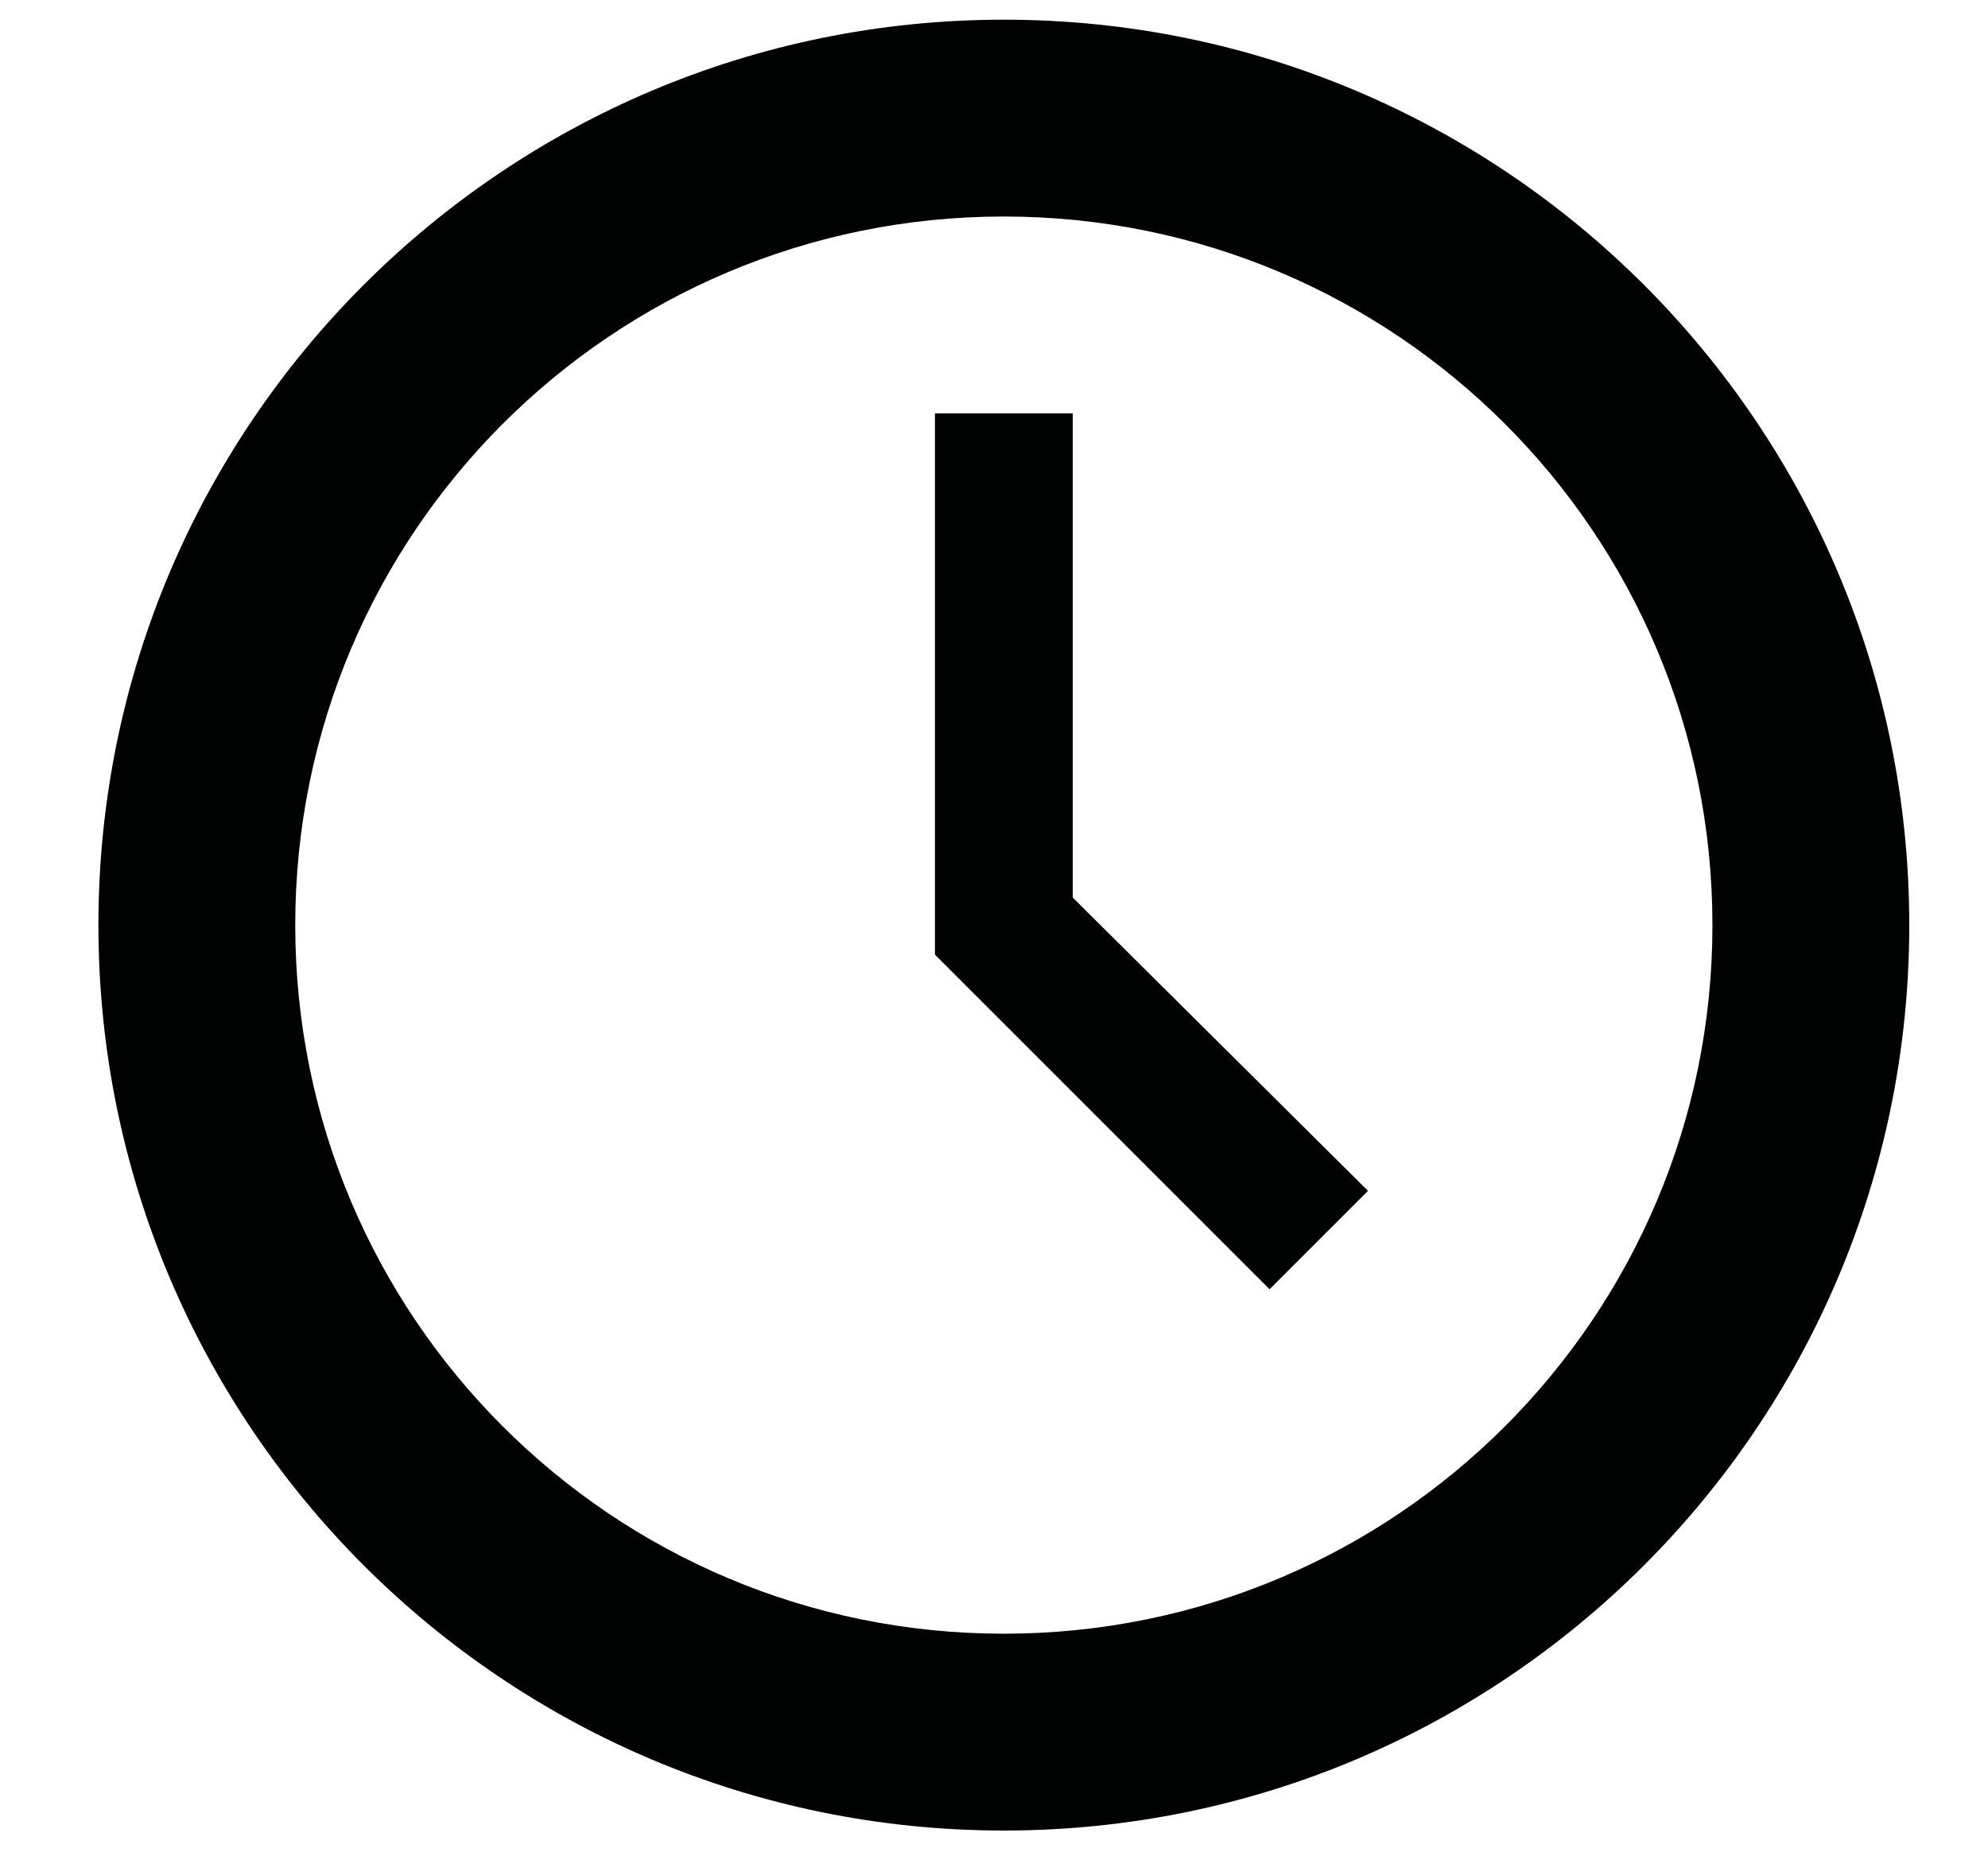 <?xml version="1.0" encoding="utf-8"?>
<!-- Generator: Adobe Illustrator 17.1.0, SVG Export Plug-In . SVG Version: 6.00 Build 0)  -->
<!DOCTYPE svg PUBLIC "-//W3C//DTD SVG 1.1//EN" "http://www.w3.org/Graphics/SVG/1.1/DTD/svg11.dtd">
<svg version="1.1" id="Layer_1" xmlns="http://www.w3.org/2000/svg" xmlns:xlink="http://www.w3.org/1999/xlink" x="0px" y="0px"
	 viewBox="0 0 101 94.3" enable-background="new 0 0 101 94.3" xml:space="preserve">
<g>
	<g>
		<path fill="#010202" d="M51,1C25.6,1,5,21.6,5,47c0,25.4,20.6,46,46,46c25.4,0,46-20.6,46-46C97,21.6,76.4,1,51,1z M51,83
			c-19.9,0-36-16.1-36-36c0-19.9,16.1-36,36-36c19.9,0,36,16.1,36,36C87,66.9,70.9,83,51,83z"/>
		<polygon fill="#010202" points="54.5,21 47.5,21 47.5,48.5 64.5,65.5 69.5,60.5 54.5,45.6 		"/>
	</g>
</g>
<g display="none">
	<path display="inline" fill="#010202" d="M57.1,53.1C49.2,61.1,40.1,68.6,36.4,65c-5.2-5.2-8.4-9.7-19.8-0.5
		C5.2,73.7,14,79.8,19,84.8c5.8,5.8,27.4,0.3,48.8-21.1c21.4-21.4,26.9-43,21.1-48.8c-5-5-11.2-13.8-20.3-2.4
		C59.3,24,63.8,27.2,69,32.4C72.6,36.1,65.1,45.2,57.1,53.1z"/>
</g>
<g display="none">
	<path display="inline" fill="#010202" d="M9,23.4c2.4,1.3,36.2,19.5,37.5,20.1c1.3,0.7,2.9,1,4.5,1c1.6,0,3.3-0.3,4.5-1
		c1.3-0.7,35.1-18.8,37.5-20.1c2.4-1.3,4.8-5.4,0.3-5.4H8.7C4.2,18,6.5,22.1,9,23.4z M94.1,33.4c-2.8,1.4-36.8,19.3-38.5,20.1
		c-1.7,0.9-2.9,1-4.5,1c-1.6,0-2.8-0.1-4.5-1c-1.7-0.9-35.8-18.7-38.5-20.1c-2-1-1.9,0.2-1.9,1.1c0,0.9,0,36.7,0,36.7
		c0,2.1,2.8,4.8,5,4.8H91c2.2,0,5-2.7,5-4.8c0,0,0-35.8,0-36.7C96,33.6,96,32.4,94.1,33.4z"/>
</g>
<g display="none">
	<path display="inline" fill-rule="evenodd" clip-rule="evenodd" fill="#010202" d="M43.5,2H39c-1.1,0-2,0.9-2,2v19H19.3
		c-0.8,0-1.8,0.2-2.8,0.5c-1,0.3-1.9,0.7-2.6,1.2L2,32.8c-0.7,0.5-1,1.1-1,1.7c0,0.6,0.3,1.2,1,1.7l11.9,8.2
		c0.7,0.5,1.6,0.9,2.6,1.2c1,0.3,2,0.5,2.8,0.5H37v44c0,1.1,0.9,2,2,2h4.5c1.1,0,2-0.9,2-2V4C45.5,2.9,44.6,2,43.5,2z M100,22.8
		l-11.9-8.2c-0.7-0.5-1.6-0.9-2.6-1.2c-1-0.3-2-0.5-2.8-0.5H48.5l4,23h30.2c0.8,0,1.8-0.2,2.8-0.5c1-0.3,1.9-0.7,2.6-1.2l11.9-8.2
		c0.7-0.5,1-1.1,1-1.7C101,23.9,100.7,23.3,100,22.8z"/>
</g>
</svg>
